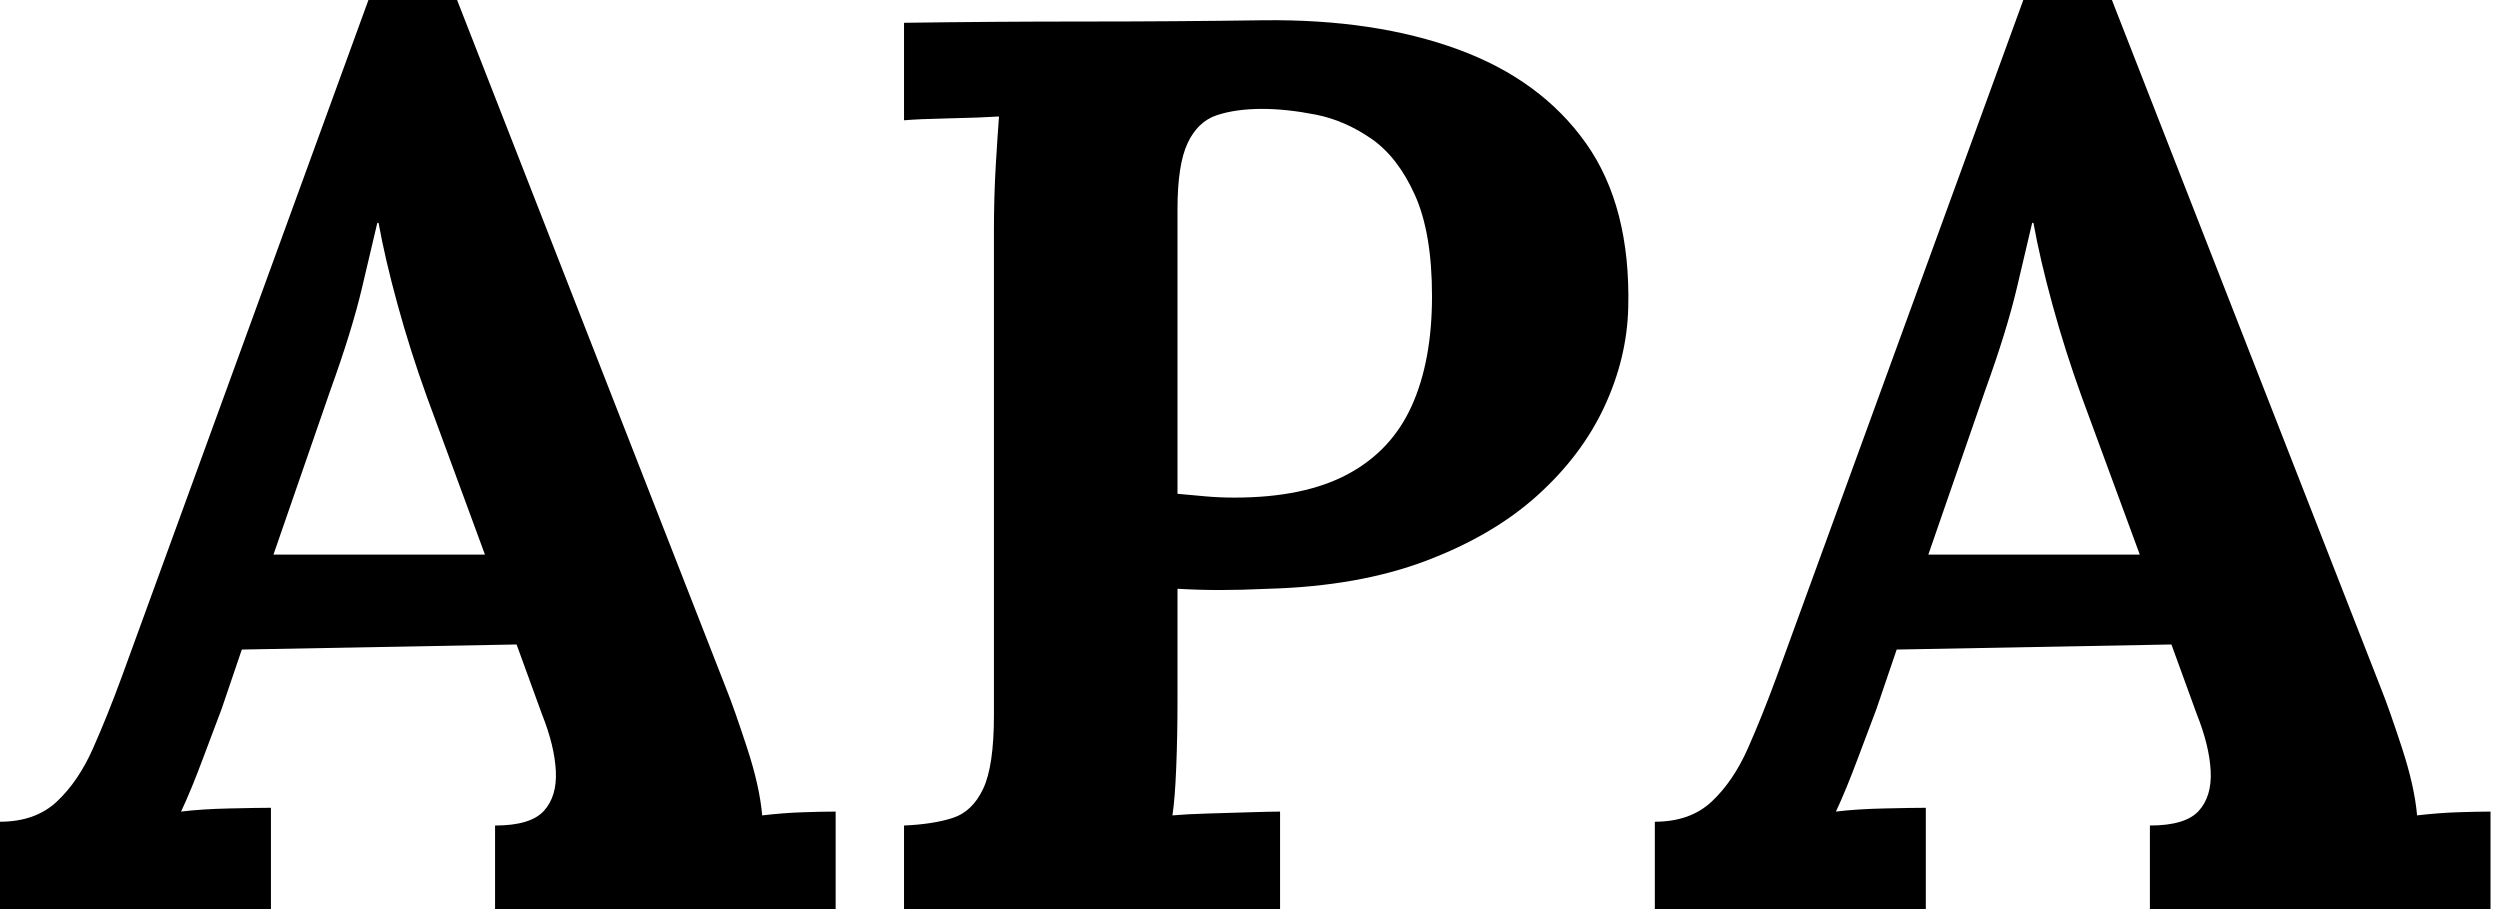 <svg baseProfile="full" height="28" version="1.1" viewBox="0 0 77 28" width="77" xmlns="http://www.w3.org/2000/svg" xmlns:ev="http://www.w3.org/2001/xml-events" xmlns:xlink="http://www.w3.org/1999/xlink"><defs /><g><path d="M0.156 28.0V25.309Q1.248 25.309 1.911 24.685Q2.574 24.061 3.022 23.047Q3.471 22.033 3.9 20.864L11.504 0.0H14.234L22.54 21.253Q22.774 21.838 23.164 23.028Q23.554 24.217 23.632 25.114Q24.295 25.036 24.9 25.017Q25.504 24.997 25.894 24.997V28.0H15.404V25.426Q16.496 25.426 16.905 24.978Q17.315 24.529 17.276 23.749Q17.237 22.969 16.847 21.994L16.067 19.85L7.604 20.006L6.981 21.838Q6.786 22.345 6.415 23.34Q6.045 24.334 5.733 24.997Q6.357 24.919 7.234 24.9Q8.111 24.88 8.501 24.88V28.0ZM8.579 17.081H15.092L13.298 12.206Q12.791 10.802 12.401 9.379Q12.011 7.955 11.816 6.864H11.777Q11.621 7.526 11.309 8.852Q10.997 10.178 10.334 12.011Z M28.0 25.426Q28.897 25.387 29.501 25.192Q30.106 24.997 30.437 24.295Q30.769 23.593 30.769 22.033V7.097Q30.769 6.045 30.827 5.07Q30.886 4.095 30.925 3.588Q30.301 3.627 29.365 3.646Q28.429 3.666 28.0 3.705V0.702Q30.769 0.663 33.538 0.663Q36.306 0.663 39.075 0.624Q42.507 0.585 45.061 1.521Q47.616 2.457 49.0 4.407Q50.384 6.357 50.306 9.476Q50.267 11.036 49.565 12.538Q48.864 14.039 47.499 15.267Q46.134 16.496 44.067 17.276Q42.0 18.056 39.231 18.134Q38.373 18.173 37.73 18.173Q37.086 18.173 36.423 18.134V21.565Q36.423 22.657 36.384 23.632Q36.345 24.607 36.267 25.114Q36.696 25.075 37.359 25.056Q38.022 25.036 38.666 25.017Q39.309 24.997 39.582 24.997V28.0H28.0ZM36.423 15.209Q36.852 15.248 37.281 15.287Q37.71 15.326 38.178 15.326Q40.323 15.326 41.669 14.604Q43.014 13.883 43.638 12.499Q44.262 11.114 44.262 9.125Q44.262 7.175 43.735 6.006Q43.209 4.836 42.39 4.27Q41.571 3.705 40.674 3.529Q39.777 3.354 39.036 3.354Q38.217 3.354 37.632 3.549Q37.047 3.744 36.735 4.407Q36.423 5.07 36.423 6.435Z M51.125 28.0V25.309Q52.217 25.309 52.88 24.685Q53.543 24.061 53.992 23.047Q54.44 22.033 54.869 20.864L62.474 0.0H65.203L73.51 21.253Q73.744 21.838 74.134 23.028Q74.524 24.217 74.602 25.114Q75.265 25.036 75.869 25.017Q76.474 24.997 76.864 24.997V28.0H66.373V25.426Q67.465 25.426 67.875 24.978Q68.284 24.529 68.245 23.749Q68.206 22.969 67.816 21.994L67.036 19.85L58.574 20.006L57.95 21.838Q57.755 22.345 57.384 23.34Q57.014 24.334 56.702 24.997Q57.326 24.919 58.203 24.9Q59.081 24.88 59.471 24.88V28.0ZM59.549 17.081H66.061L64.267 12.206Q63.76 10.802 63.37 9.379Q62.981 7.955 62.786 6.864H62.747Q62.591 7.526 62.279 8.852Q61.967 10.178 61.304 12.011Z " fill="rgb(0,0,0)" transform="translate(-0.156, 0)" /></g></svg>